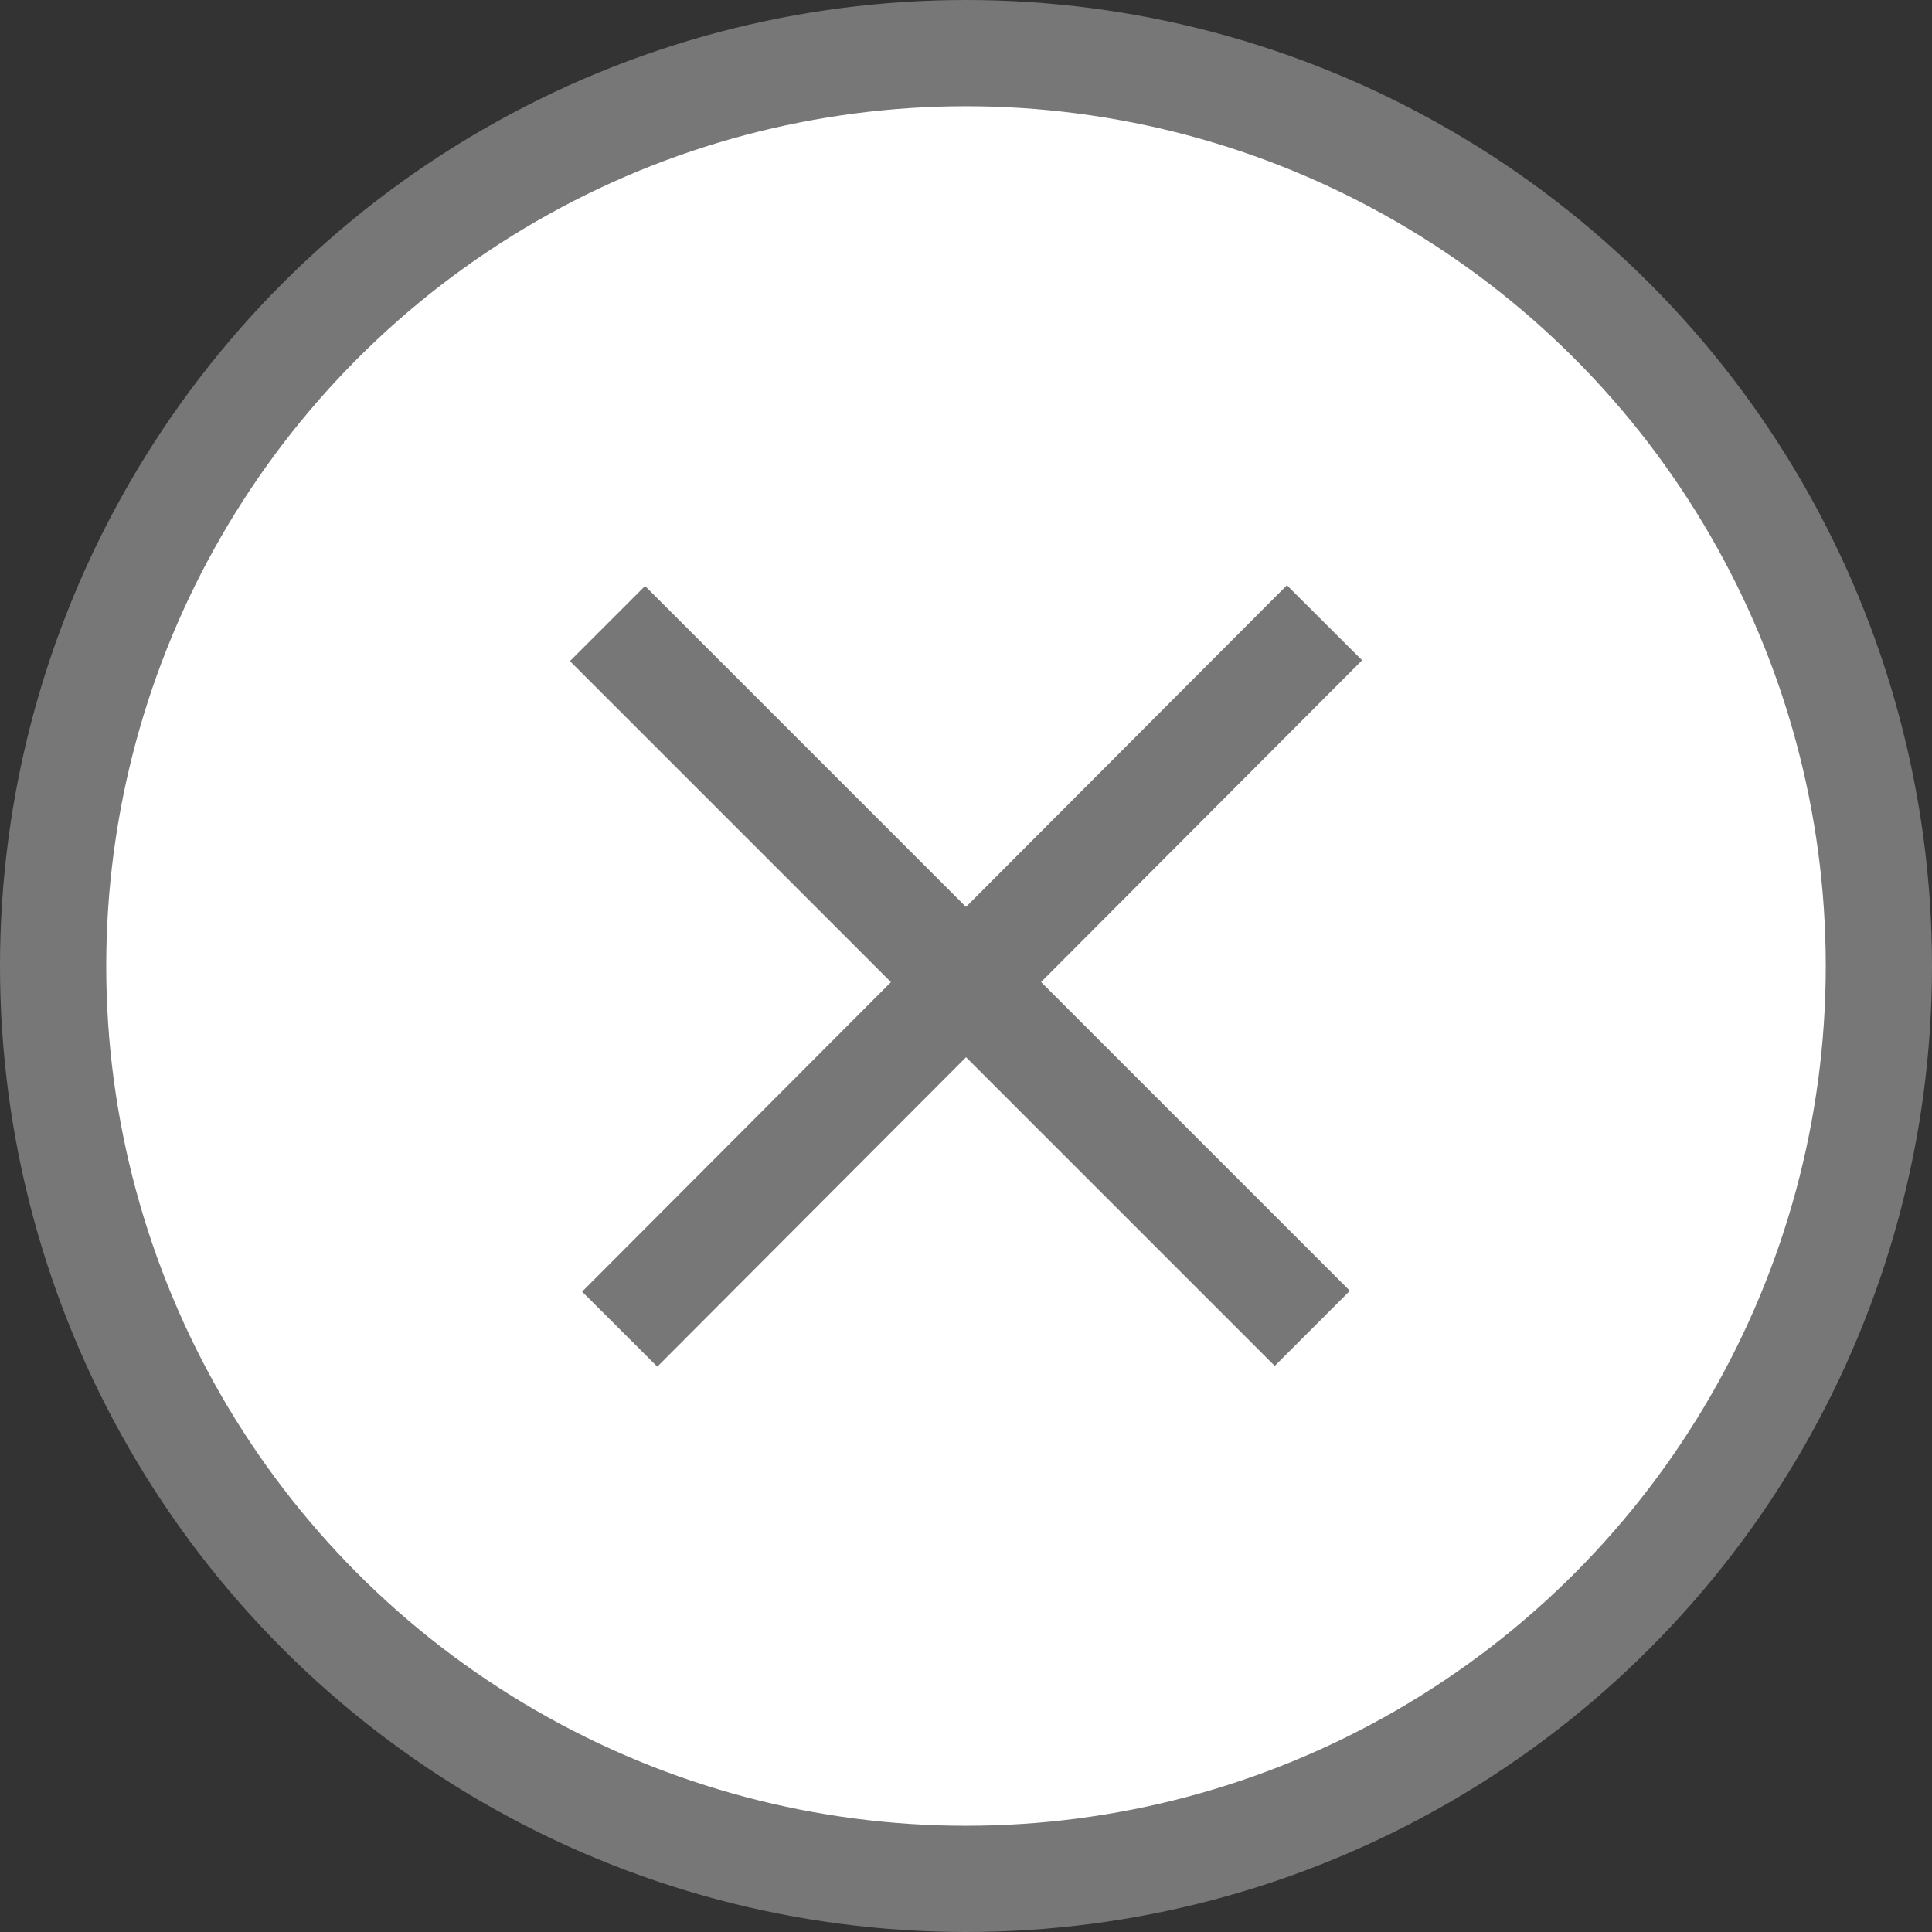 <svg xmlns="http://www.w3.org/2000/svg" viewBox="0 0 291 291"><rect x="0" y="0" width="291" height="291" fill="#333333" stroke="none"/><defs><style>.cls-1{fill:#fff;}.cls-2{fill:none;stroke:#777;stroke-miterlimit:10;stroke-width:16px;}</style></defs><title>close_application</title><g id="Lager_8" data-name="Lager 8"><circle class="cls-1" cx="145.58" cy="145.85" r="137.5"/></g><g id="Lager_2" data-name="Lager 2"><circle class="cls-2" cx="145.5" cy="145.5" r="137.5"/></g><g id="Lager_4" data-name="Lager 4"><line class="cls-2" x1="93.34" y1="200.2" x2="199.5" y2="93.8"/></g><g id="Lager_5" data-name="Lager 5"><line class="cls-2" x1="197.66" y1="200.08" x2="91.5" y2="93.92"/></g></svg>